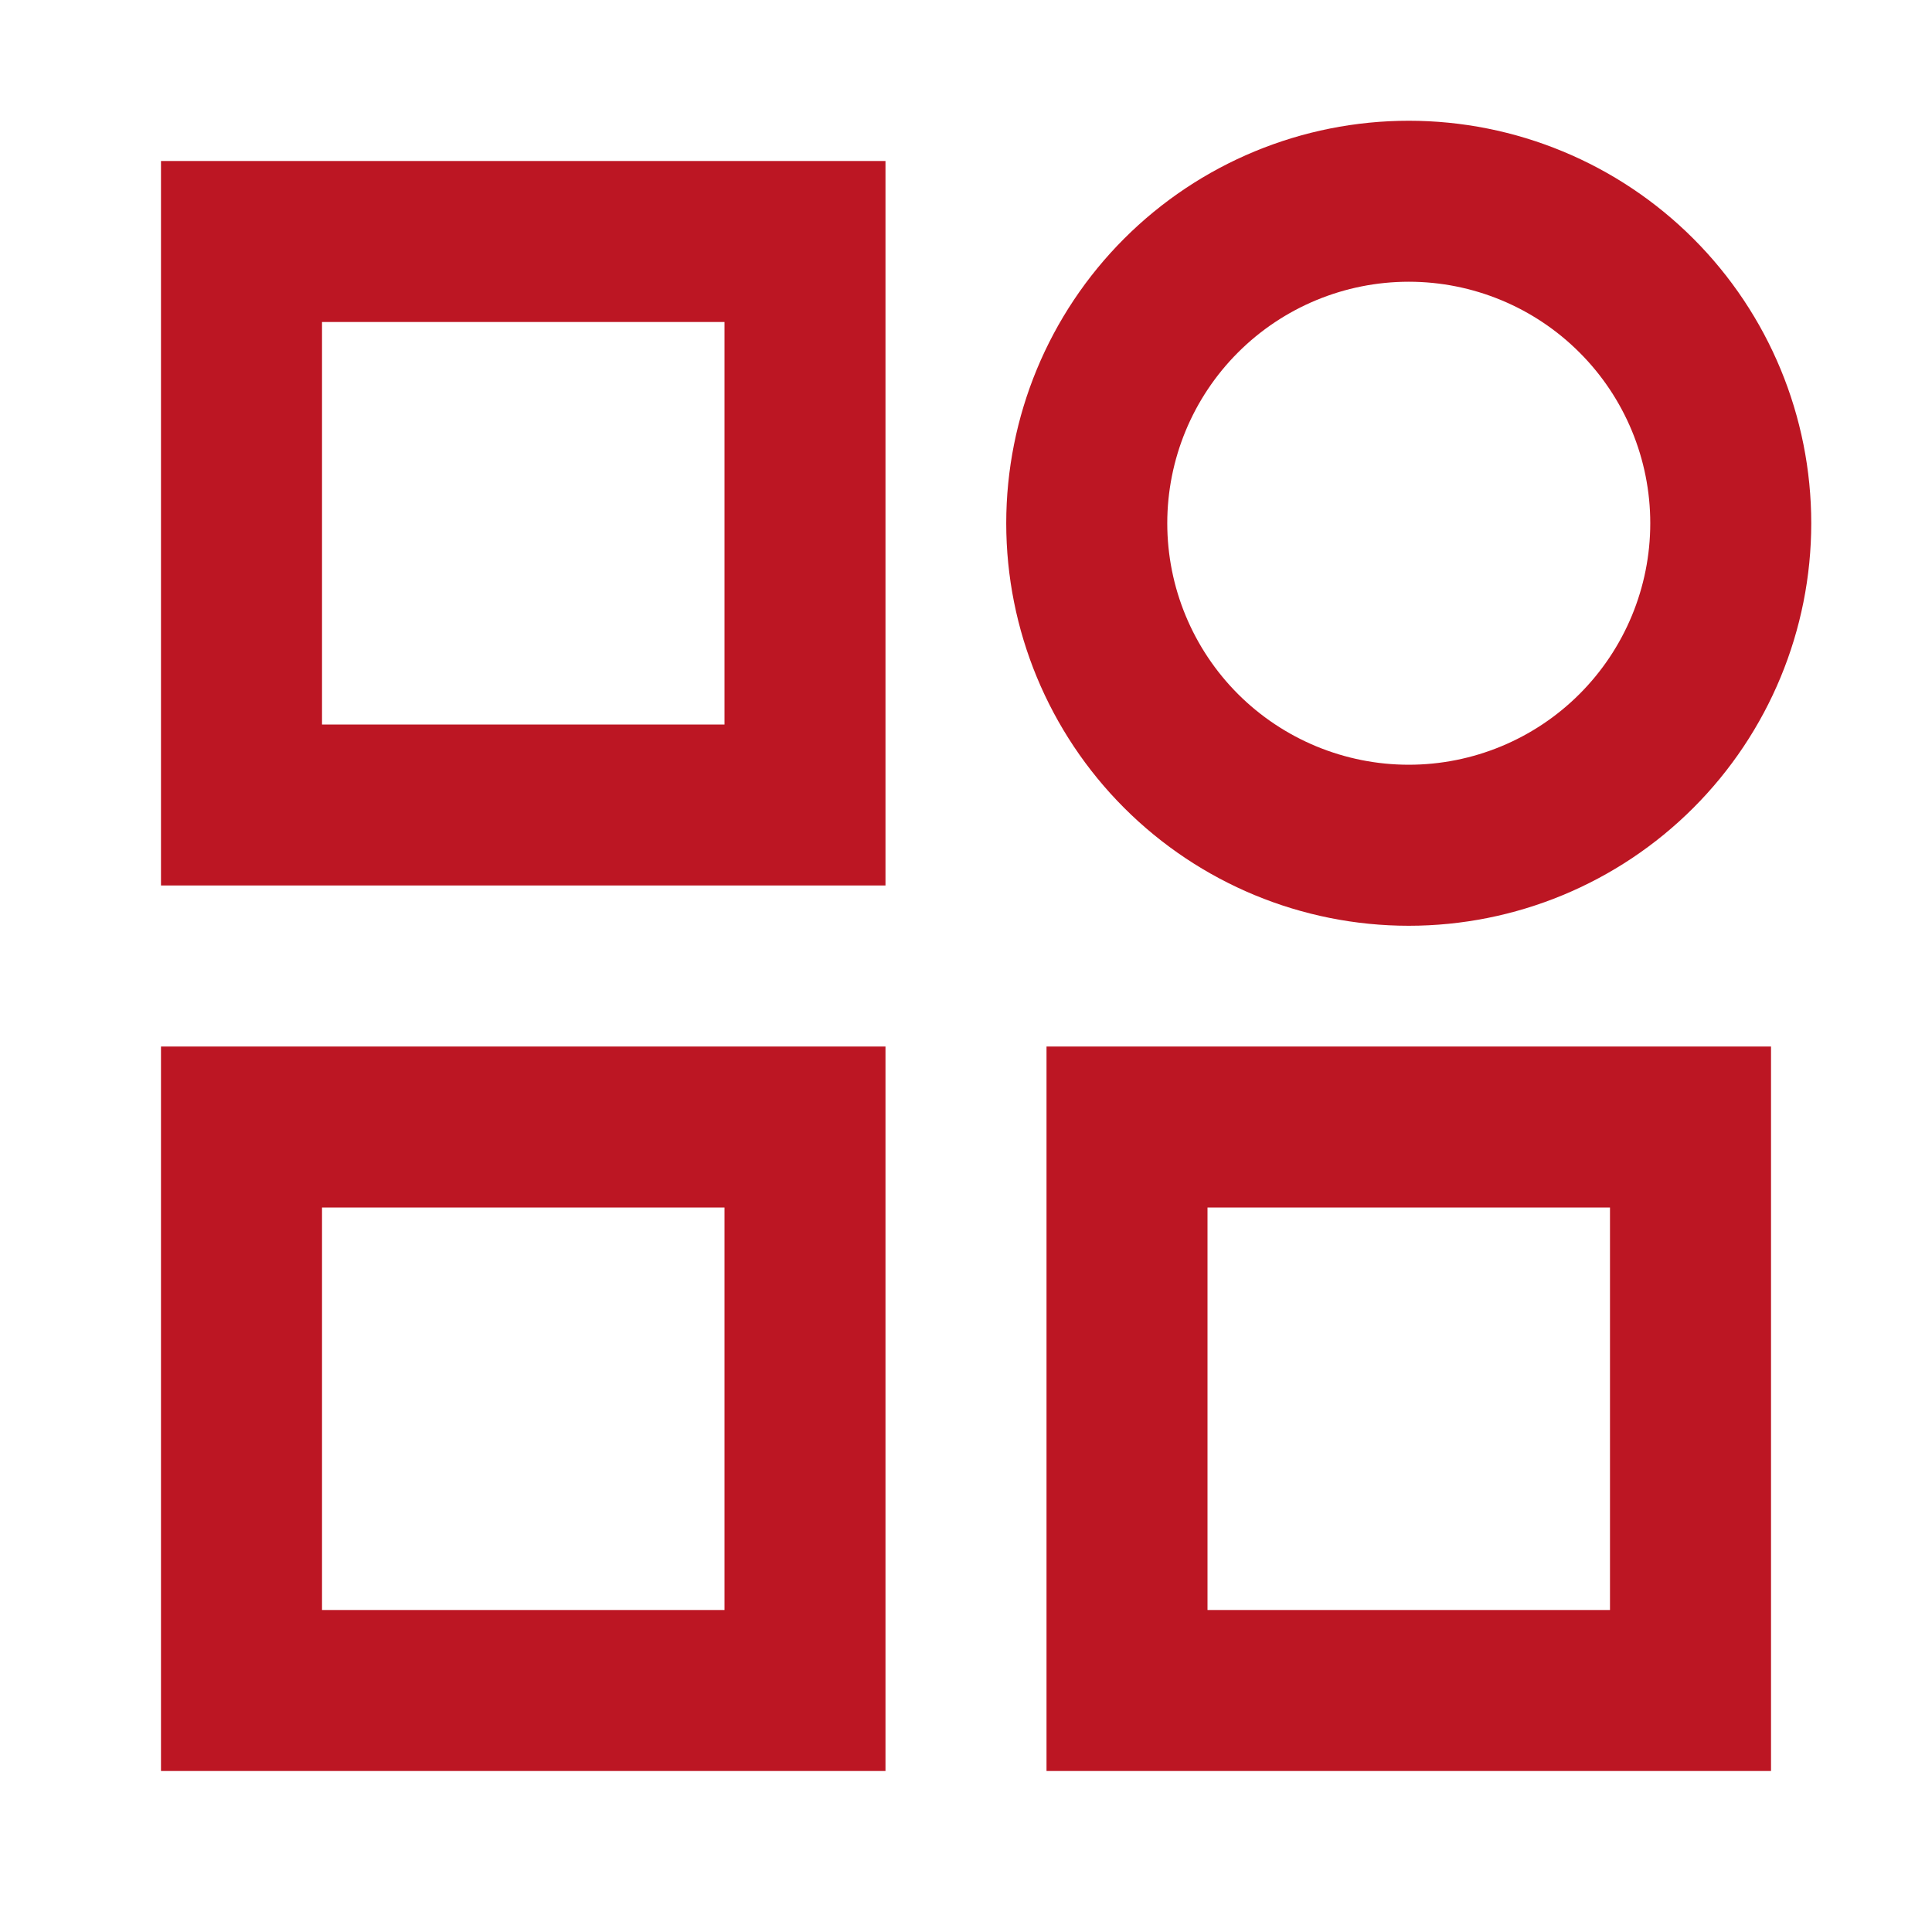 <svg width="40" height="40" viewBox="0 0 40 40" fill="none" xmlns="http://www.w3.org/2000/svg">
<path d="M29.167 5.833C27.841 5.833 26.569 6.36 25.631 7.298C24.694 8.235 24.167 9.507 24.167 10.833C24.167 12.159 24.694 13.431 25.631 14.369C26.569 15.306 27.841 15.833 29.167 15.833C30.493 15.833 31.765 15.306 32.702 14.369C33.64 13.431 34.167 12.159 34.167 10.833C34.167 9.507 33.64 8.235 32.702 7.298C31.765 6.36 30.493 5.833 29.167 5.833ZM20.833 10.833C20.833 8.623 21.711 6.504 23.274 4.941C24.837 3.378 26.956 2.5 29.167 2.5C31.377 2.5 33.496 3.378 35.059 4.941C36.622 6.504 37.5 8.623 37.5 10.833C37.5 13.043 36.622 15.163 35.059 16.726C33.496 18.289 31.377 19.167 29.167 19.167C26.956 19.167 24.837 18.289 23.274 16.726C21.711 15.163 20.833 13.043 20.833 10.833ZM3.333 3.333H18.333V18.333H3.333V3.333ZM6.667 6.667V15H15V6.667H6.667ZM3.333 21.667H18.333V36.667H3.333V21.667ZM6.667 25V33.333H15V25H6.667ZM21.667 21.667H36.667V36.667H21.667V21.667ZM33.333 25H25V33.333H33.333V25Z" fill="#BC1623"/>
</svg>
